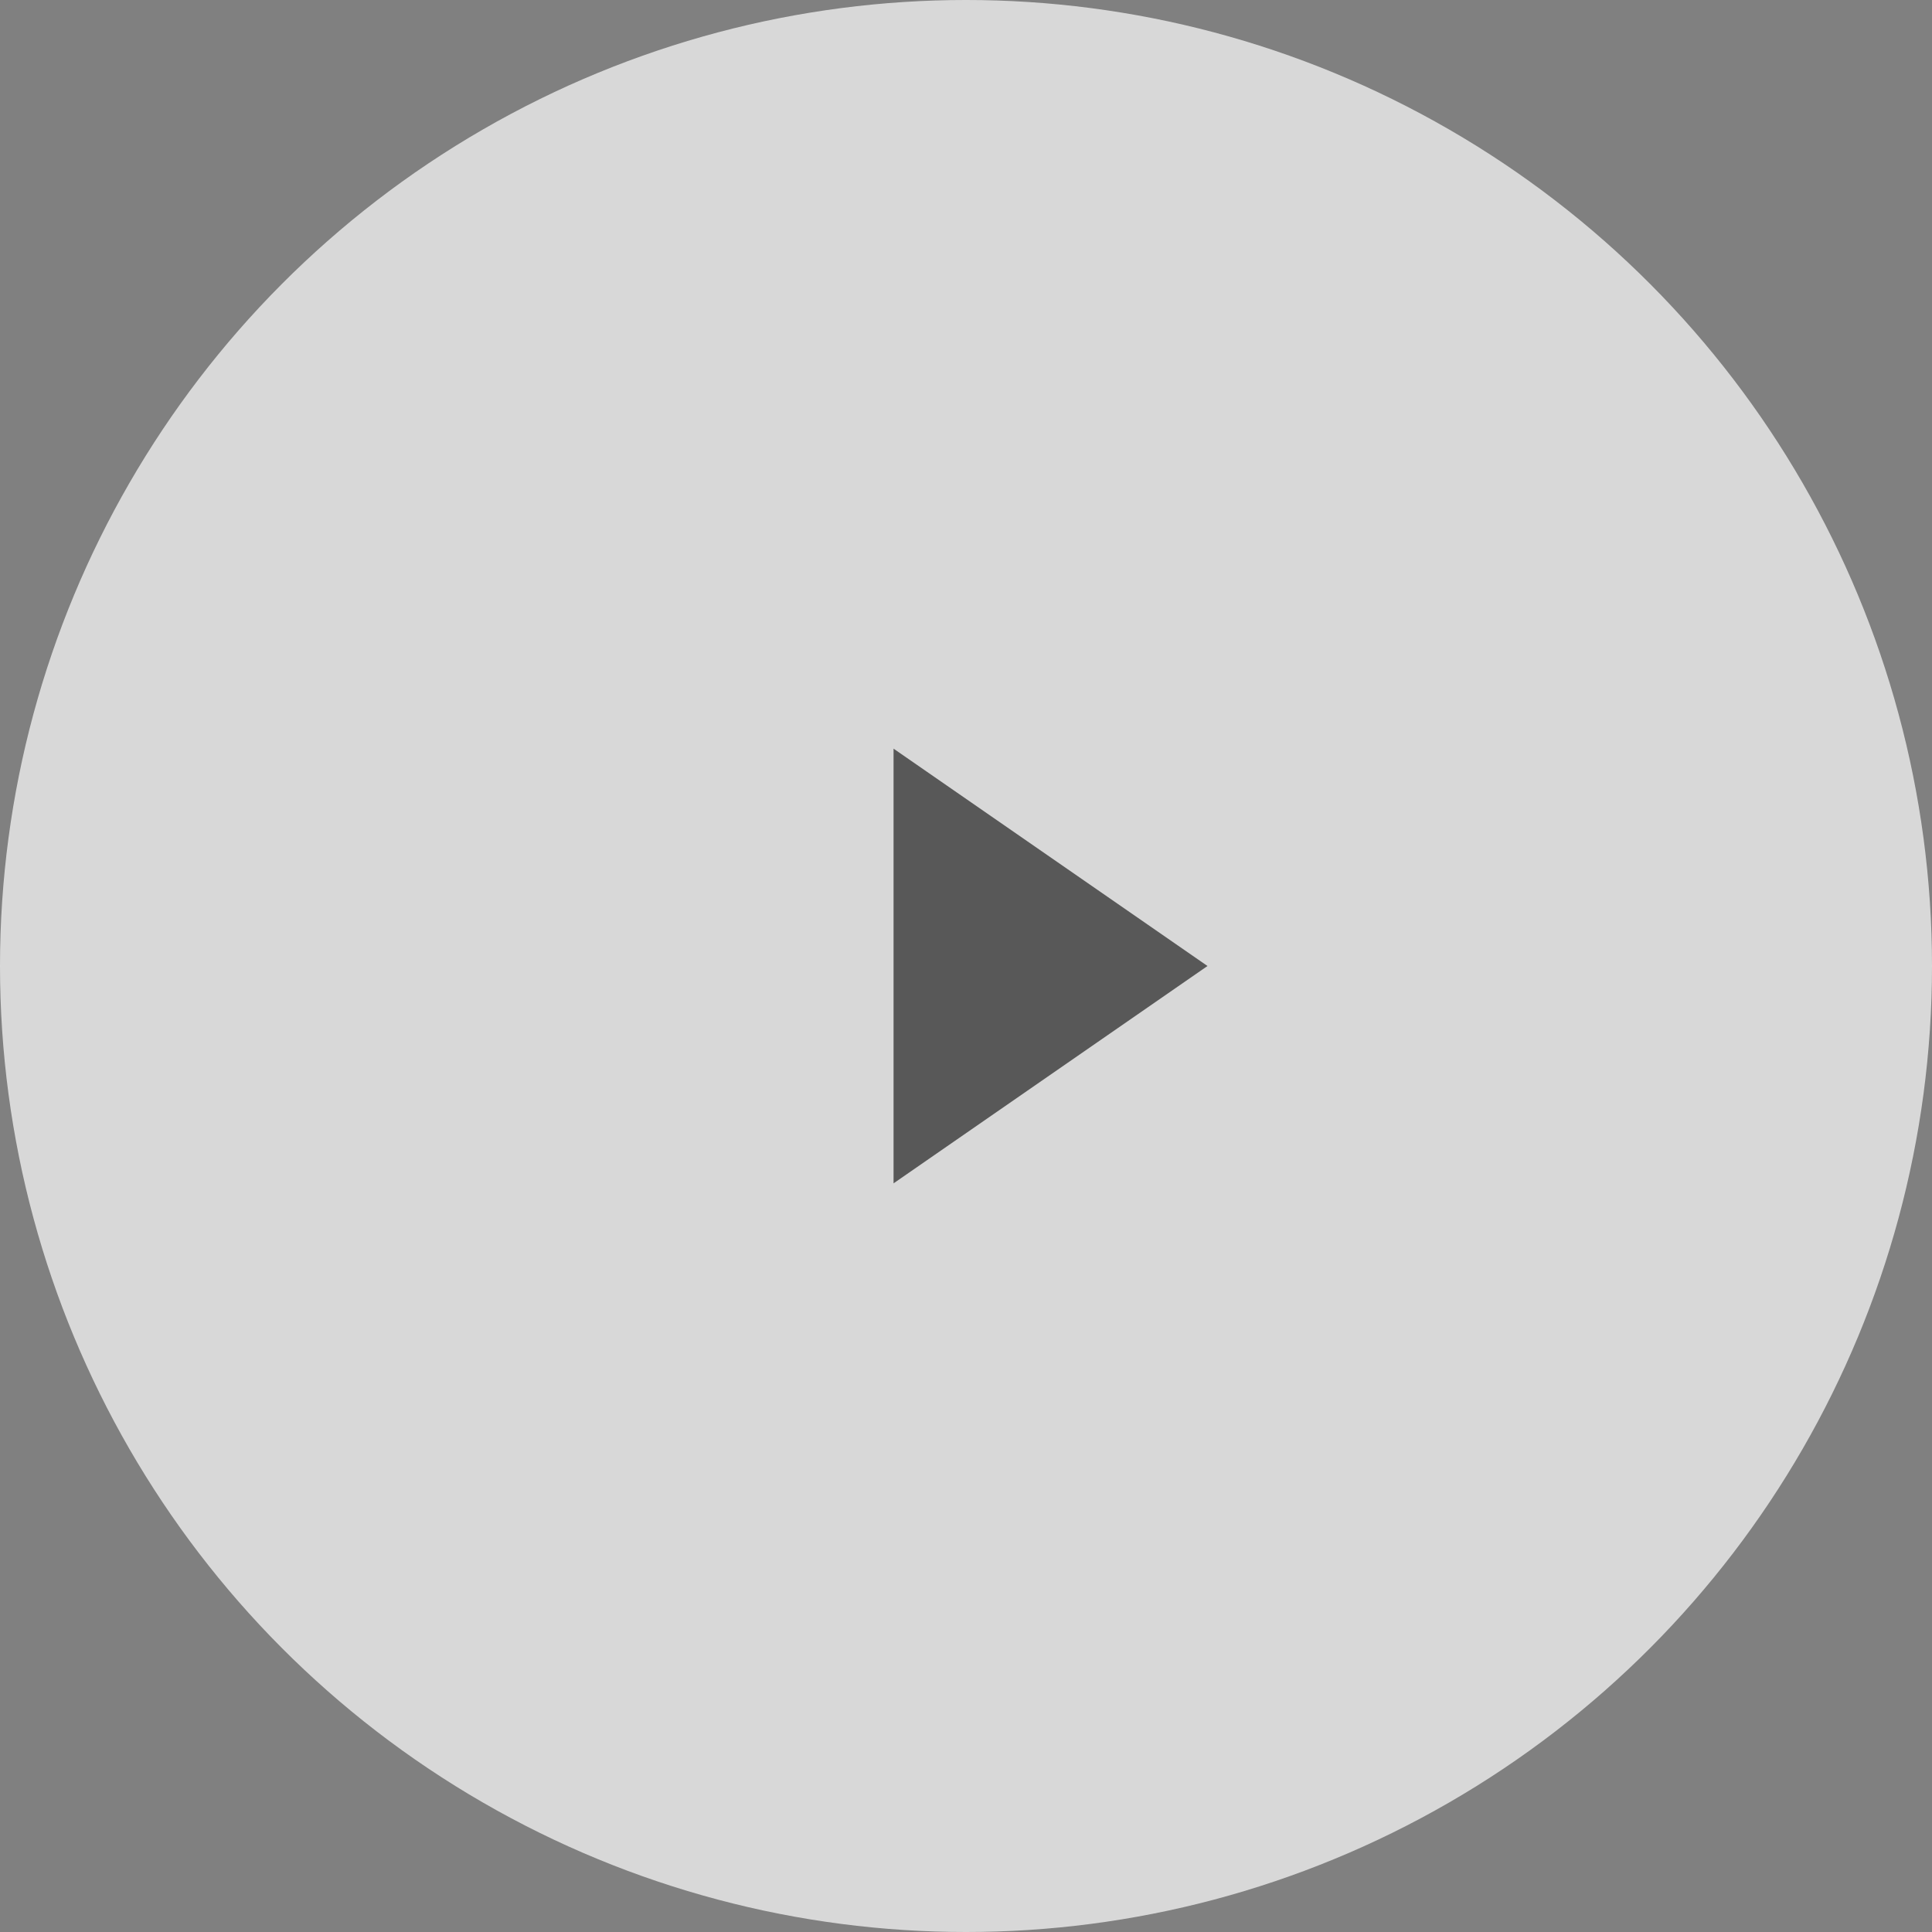 <svg xmlns="http://www.w3.org/2000/svg" width="80" height="80" viewBox="0 0 80 80">
  <rect x="0" y="0" width="80" height="80" fill="#808080" stroke="none"/>
  <g id="play-button" opacity="0.747">
    <circle id="Play-bg" cx="40" cy="40" r="40" fill="#f6f6f6"/>
    <path id="Play" d="M0,0V18L13,9Z" transform="translate(37 31)" fill="#4b4b4b"/>
  </g>
</svg>
